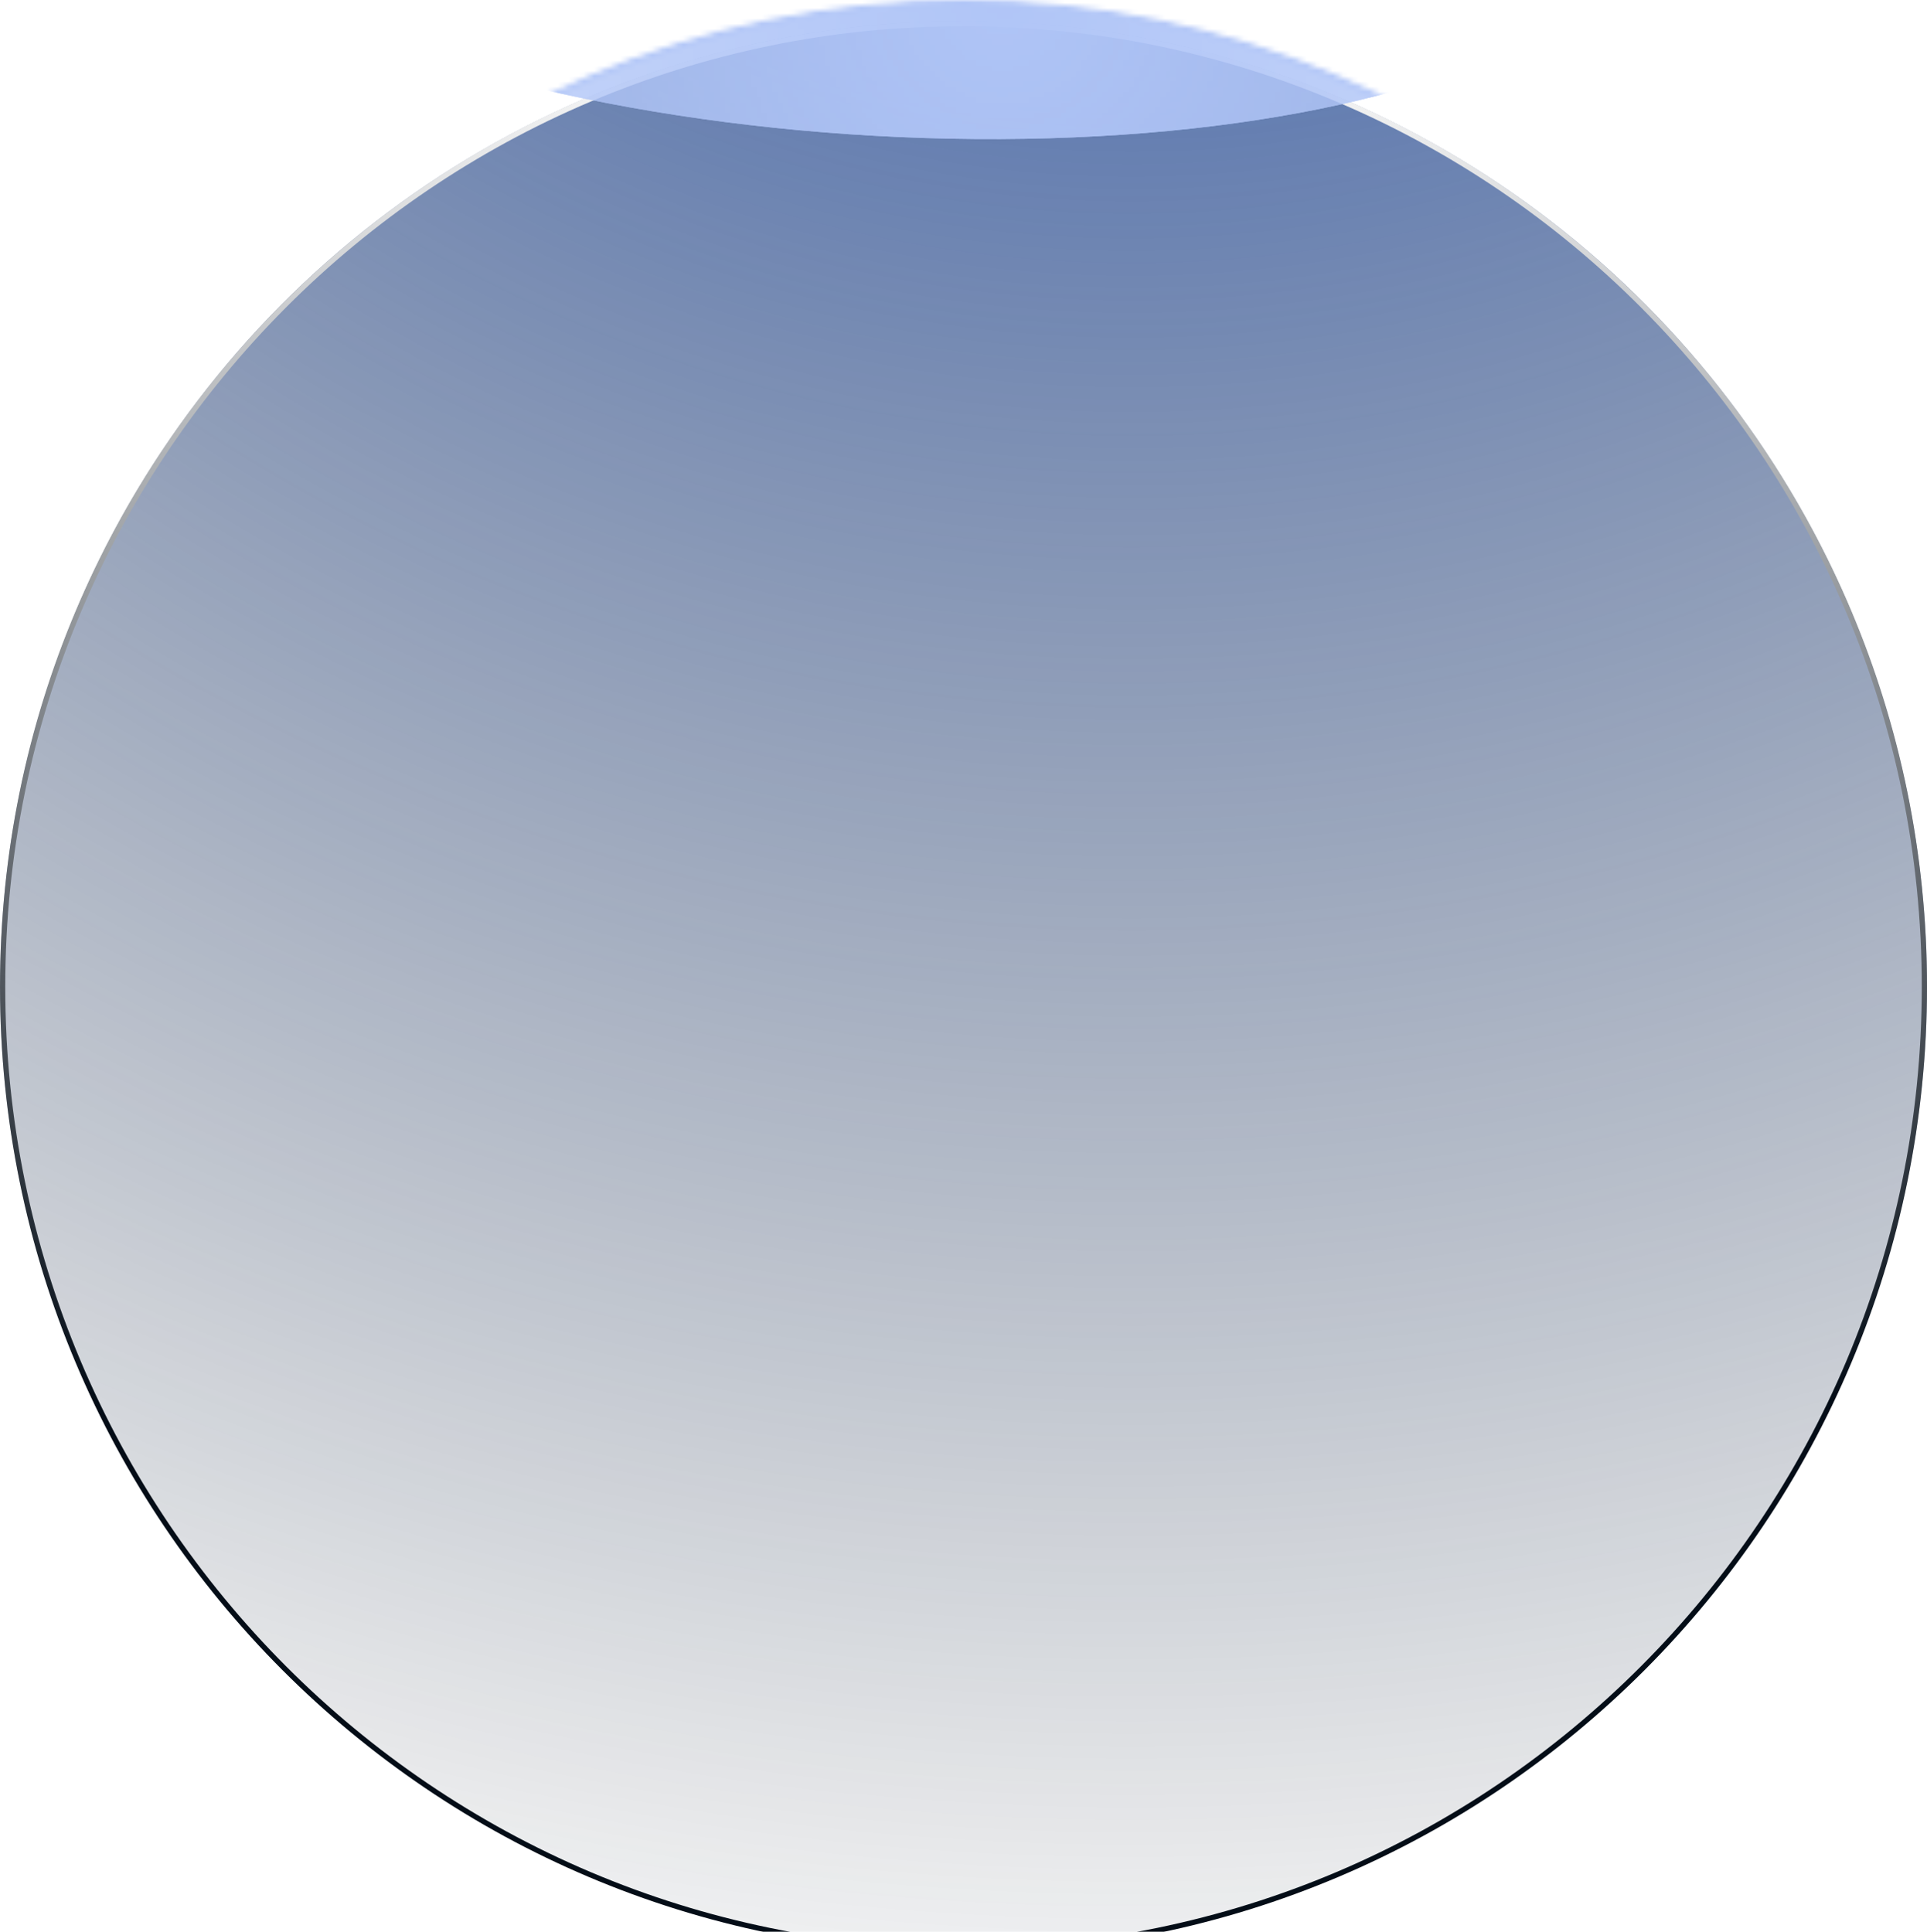 <?xml version="1.0" encoding="UTF-8"?> <svg xmlns="http://www.w3.org/2000/svg" width="368" height="369" viewBox="0 0 368 369" fill="none"><g filter="url(#filter0_i_61_561)" data-figma-bg-blur-radius="13"><ellipse cx="184.003" cy="184.496" rx="184" ry="184.5" fill="url(#paint0_radial_61_561)"></ellipse><path d="M184.003 0.496C285.346 0.496 367.503 82.874 367.503 184.496C367.503 286.118 285.346 368.496 184.003 368.496C82.66 368.496 0.503 286.118 0.503 184.496C0.503 82.874 82.66 0.496 184.003 0.496Z" stroke="url(#paint1_linear_61_561)"></path></g><mask id="mask0_61_561" style="mask-type:alpha" maskUnits="userSpaceOnUse" x="0" y="-1" width="369" height="370"><path d="M184.003 0.496C285.346 0.496 367.503 82.874 367.503 184.496C367.503 286.118 285.346 368.496 184.003 368.496C82.66 368.496 0.503 286.118 0.503 184.496C0.503 82.874 82.66 0.496 184.003 0.496Z" fill="url(#paint2_radial_61_561)" stroke="url(#paint3_linear_61_561)"></path></mask><g mask="url(#mask0_61_561)"><g style="mix-blend-mode:plus-lighter" filter="url(#filter1_f_61_561)"><ellipse cx="54.911" cy="144.809" rx="54.911" ry="144.809" transform="matrix(-0.243 -0.97 -1 -0.02 326.233 29.383)" fill="#B0C5F7"></ellipse></g><g style="mix-blend-mode:plus-lighter" filter="url(#filter2_f_61_561)"><ellipse cx="54.911" cy="144.809" rx="54.911" ry="144.809" transform="matrix(-0.243 -0.97 -1 -0.02 326.233 29.383)" fill="#B0C5F7"></ellipse></g></g><defs><filter id="filter0_i_61_561" x="-12.997" y="-13.004" width="394" height="395" filterUnits="userSpaceOnUse" color-interpolation-filters="sRGB"><feFlood flood-opacity="0" result="BackgroundImageFix"></feFlood><feBlend mode="normal" in="SourceGraphic" in2="BackgroundImageFix" result="shape"></feBlend><feColorMatrix in="SourceAlpha" type="matrix" values="0 0 0 0 0 0 0 0 0 0 0 0 0 0 0 0 0 0 127 0" result="hardAlpha"></feColorMatrix><feOffset dy="4"></feOffset><feGaussianBlur stdDeviation="22.7"></feGaussianBlur><feComposite in2="hardAlpha" operator="arithmetic" k2="-1" k3="1"></feComposite><feColorMatrix type="matrix" values="0 0 0 0 0.471 0 0 0 0 0.561 0 0 0 0 0.733 0 0 0 0.35 0"></feColorMatrix><feBlend mode="plus-lighter" in2="shape" result="effect1_innerShadow_61_561"></feBlend></filter><clipPath id="bgblur_0_61_561_clip_path" transform="translate(12.997 13.004)"><ellipse cx="184.003" cy="184.496" rx="184" ry="184.5"></ellipse></clipPath><filter id="filter1_f_61_561" x="-39.485" y="-142.356" width="415.204" height="231.095" filterUnits="userSpaceOnUse" color-interpolation-filters="sRGB"><feFlood flood-opacity="0" result="BackgroundImageFix"></feFlood><feBlend mode="normal" in="SourceGraphic" in2="BackgroundImageFix" result="shape"></feBlend><feGaussianBlur stdDeviation="31.1" result="effect1_foregroundBlur_61_561"></feGaussianBlur></filter><filter id="filter2_f_61_561" x="0.615" y="-102.256" width="335.004" height="150.895" filterUnits="userSpaceOnUse" color-interpolation-filters="sRGB"><feFlood flood-opacity="0" result="BackgroundImageFix"></feFlood><feBlend mode="normal" in="SourceGraphic" in2="BackgroundImageFix" result="shape"></feBlend><feGaussianBlur stdDeviation="11.05" result="effect1_foregroundBlur_61_561"></feGaussianBlur></filter><radialGradient id="paint0_radial_61_561" cx="0" cy="0" r="1" gradientUnits="userSpaceOnUse" gradientTransform="translate(207.5 -201.498) rotate(92.194) scale(613.95 612.286)"><stop stop-color="#1951C4"></stop><stop offset="1" stop-color="#040D17" stop-opacity="0"></stop></radialGradient><linearGradient id="paint1_linear_61_561" x1="184.003" y1="-0.004" x2="184.003" y2="263.502" gradientUnits="userSpaceOnUse"><stop stop-color="white"></stop><stop offset="1" stop-color="#040D17"></stop></linearGradient><radialGradient id="paint2_radial_61_561" cx="0" cy="0" r="1" gradientUnits="userSpaceOnUse" gradientTransform="translate(191.5 0.002) rotate(91.043) scale(412.068 410.952)"><stop stop-color="#1951C4"></stop><stop offset="1" stop-color="#040D17" stop-opacity="0"></stop></radialGradient><linearGradient id="paint3_linear_61_561" x1="184.003" y1="-0.004" x2="184.003" y2="263.502" gradientUnits="userSpaceOnUse"><stop stop-color="white"></stop><stop offset="1" stop-color="#040D17"></stop></linearGradient></defs></svg> 